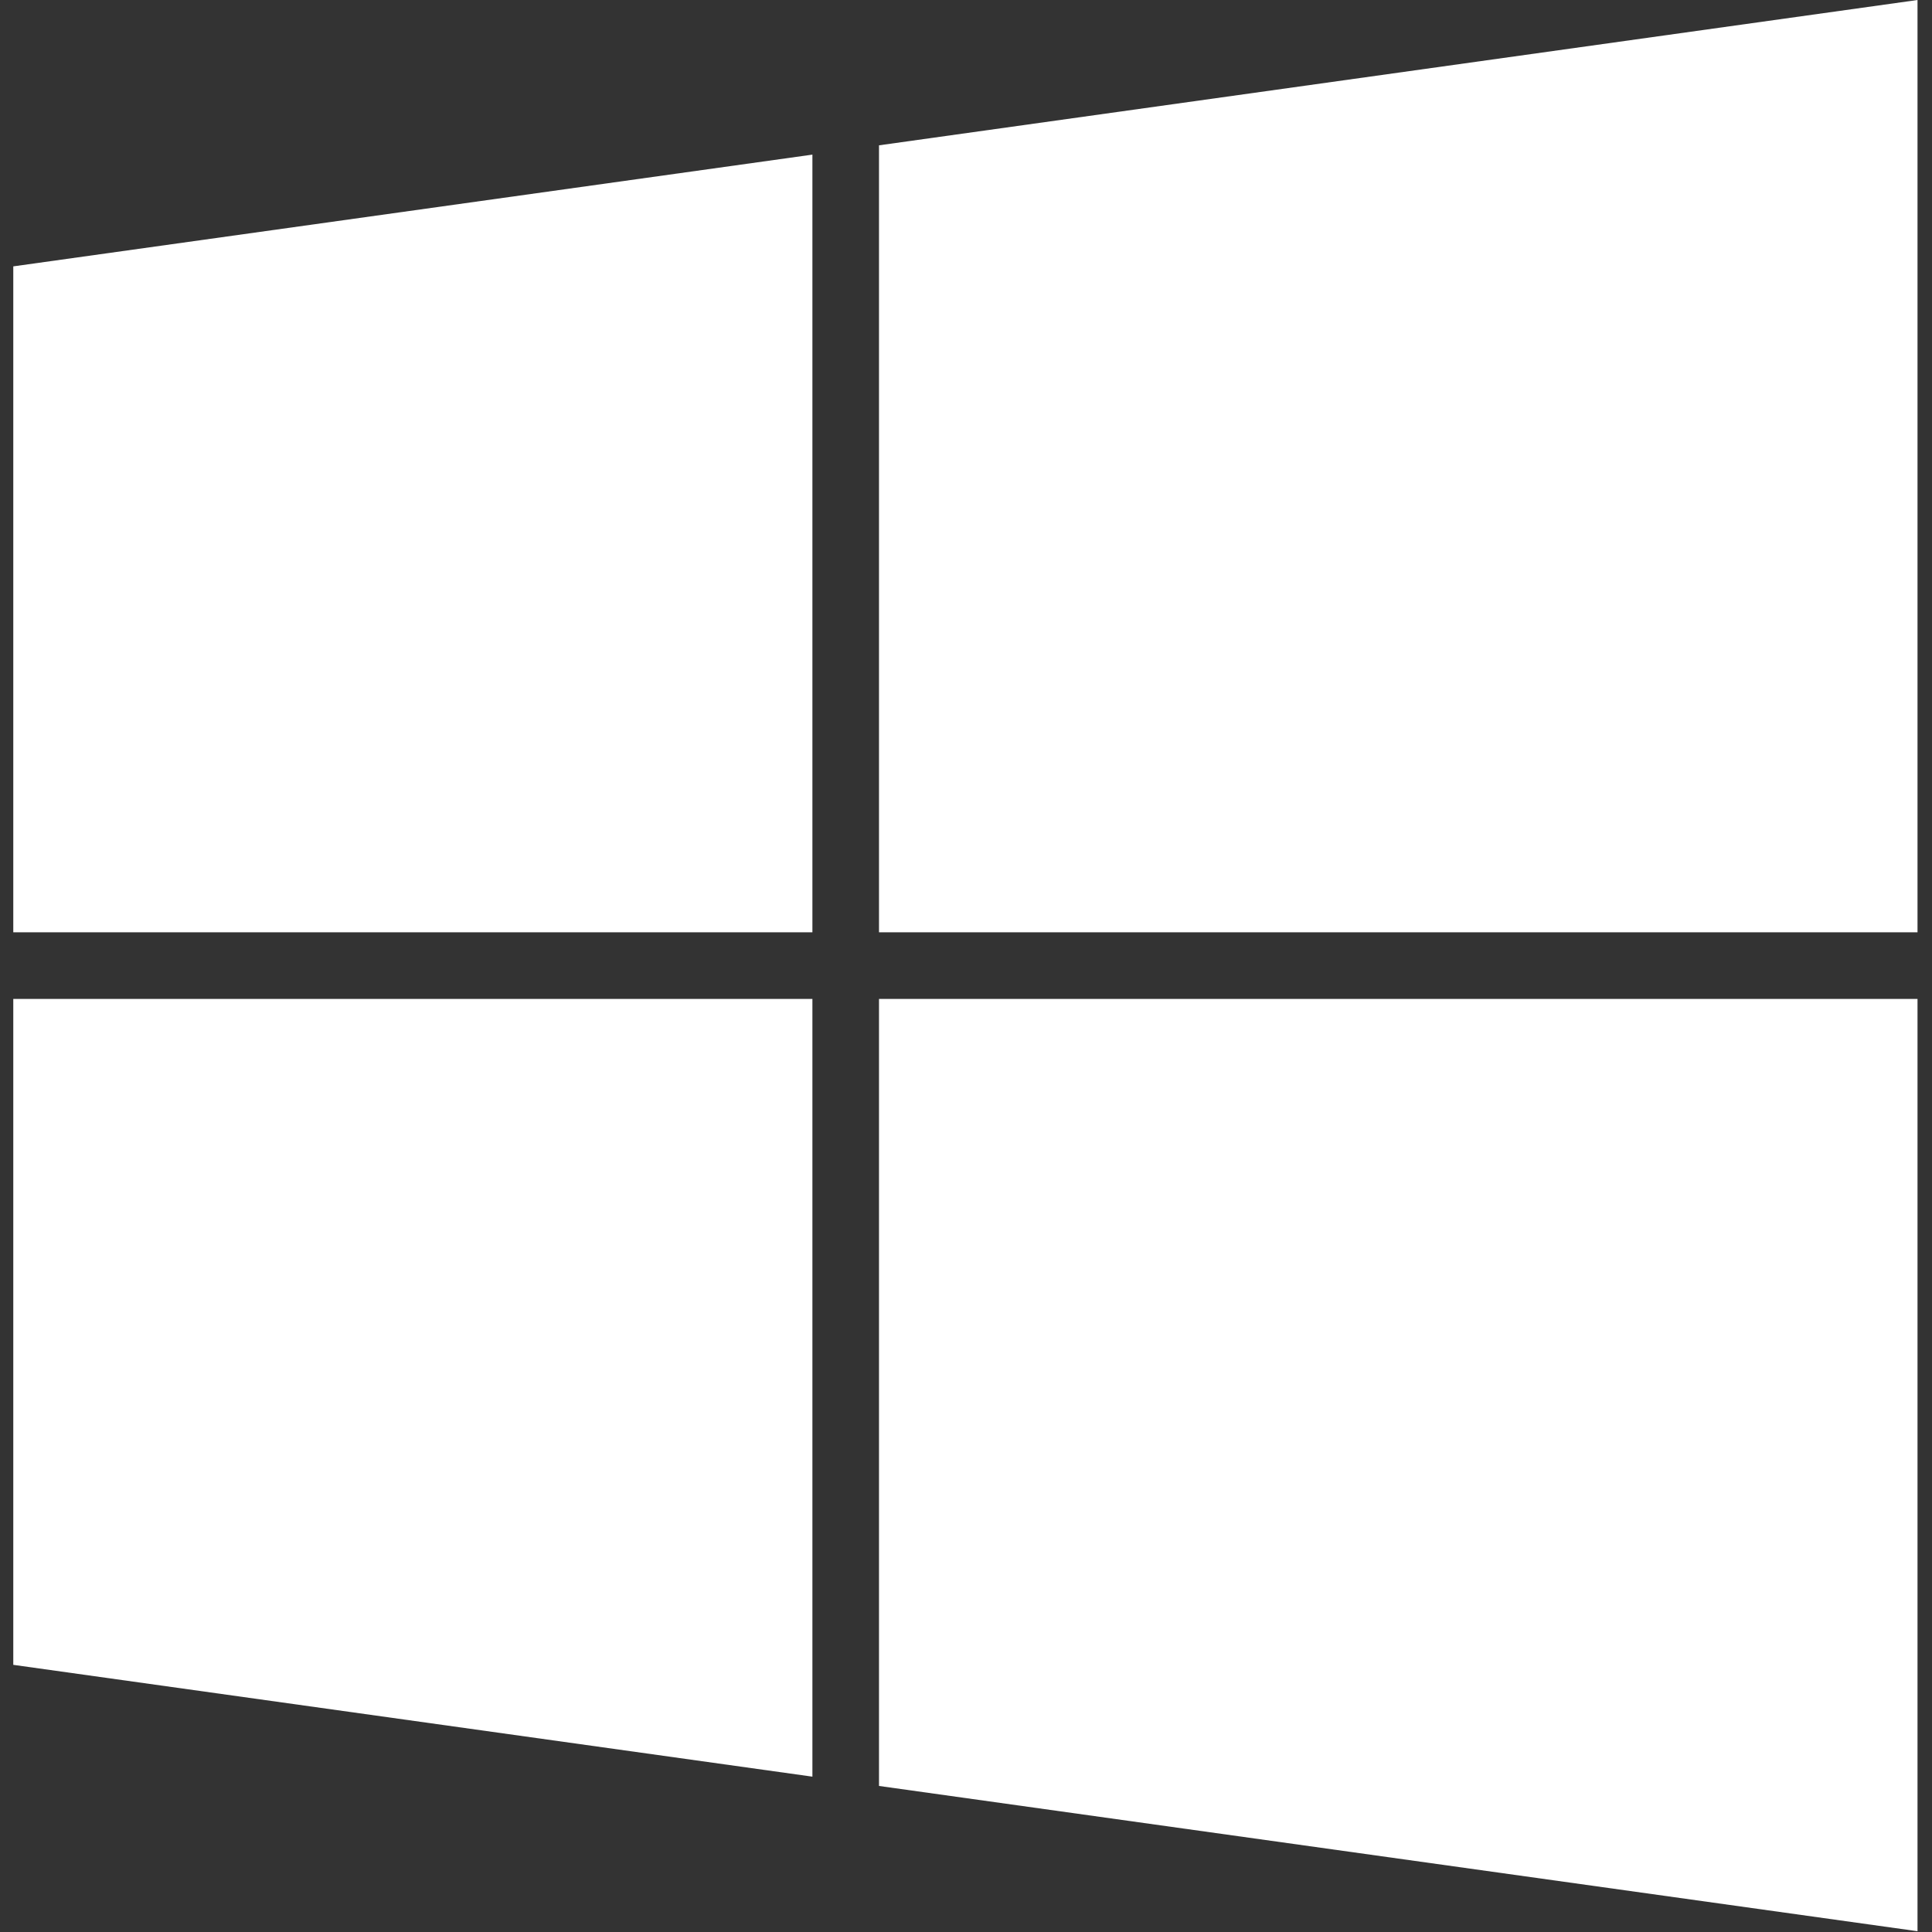 <svg width="32" height="32" viewBox="0 0 32 32" fill="none" xmlns="http://www.w3.org/2000/svg">
<rect x="0" y="0" width="32" height="32" fill="#333333" stroke="none"/>
<g clip-path="url(#clip0_99_13236)">
<path d="M13.456 15.442V2.561L0.22 4.412V15.442H13.456Z" fill="white"/>
<path d="M14.559 15.442H31.76V0L14.559 2.407V15.442Z" fill="white"/>
<path d="M13.456 16.545H0.22V27.575L13.456 29.427V16.545Z" fill="white"/>
<path d="M14.559 16.545V29.581L31.76 31.987V16.545H14.559Z" fill="white"/>
</g>
<defs>
<clipPath id="clip0_99_13236">
<rect width="32" height="32" fill="white"/>
</clipPath>
</defs>
</svg>
